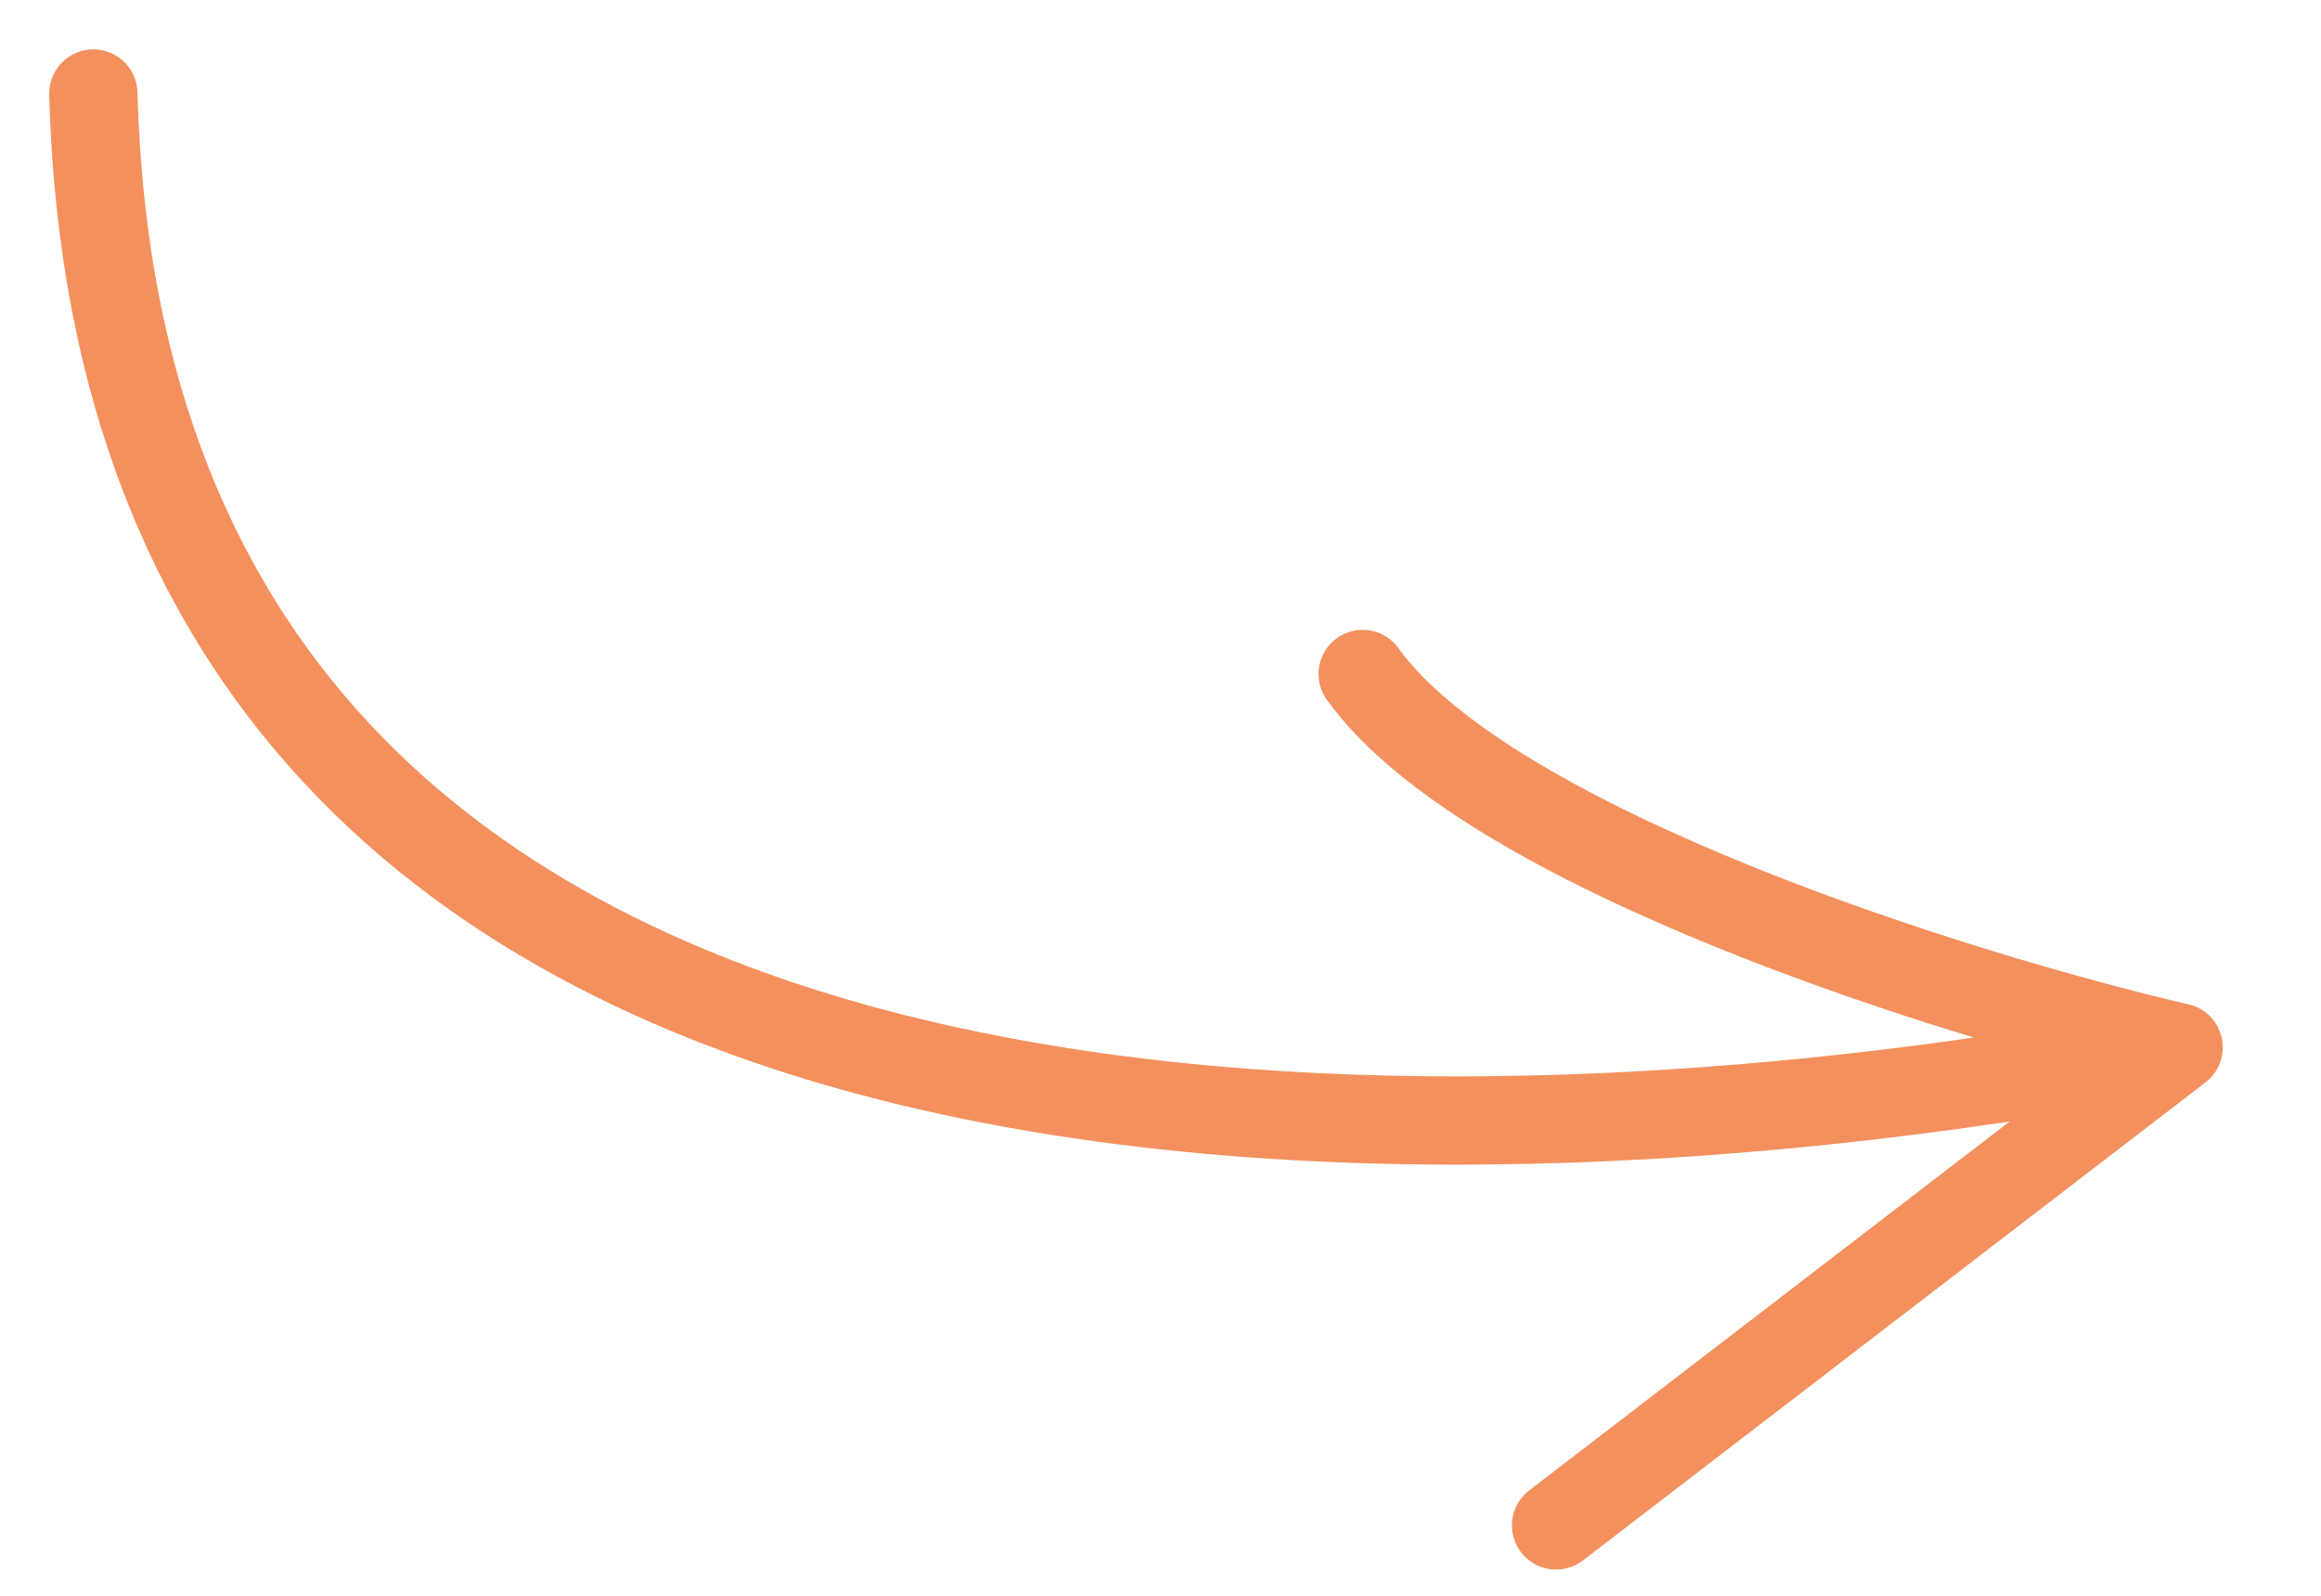 <svg xmlns="http://www.w3.org/2000/svg" width="32" height="22" fill="none"><path stroke="#F4905D" stroke-linecap="round" stroke-width="1.217" d="m21.454 21.03 8.583-6.59m0 0c-3.022-.705-9.502-2.72-11.25-5.148m11.25 5.147c-8.014 1.59-28.303 3.502-28.75-13.15"/></svg>